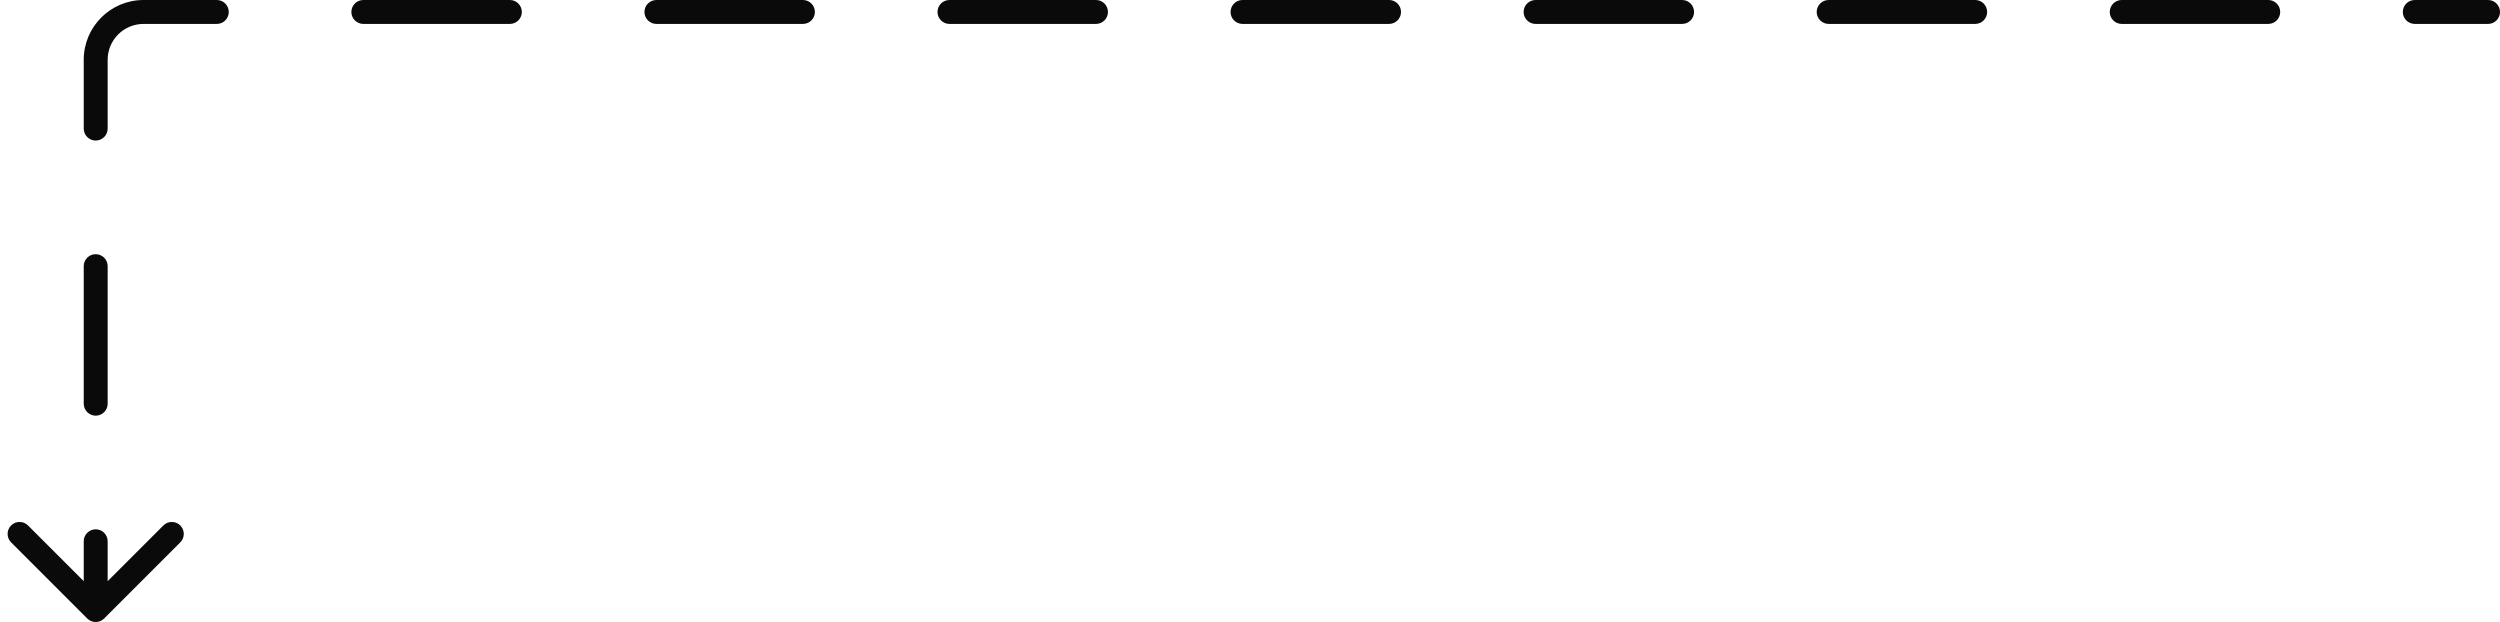 <?xml version="1.0" encoding="UTF-8"?> <svg xmlns="http://www.w3.org/2000/svg" width="209" height="52" viewBox="0 0 209 52" fill="none"><path d="M208 2C208.552 2 209 1.552 209 1C209 0.448 208.552 0 208 0V2ZM7.293 51.707C7.683 52.098 8.317 52.098 8.707 51.707L15.071 45.343C15.462 44.953 15.462 44.319 15.071 43.929C14.681 43.538 14.047 43.538 13.657 43.929L8 49.586L2.343 43.929C1.953 43.538 1.319 43.538 0.929 43.929C0.538 44.319 0.538 44.953 0.929 45.343L7.293 51.707ZM9 45.25C9 44.698 8.552 44.25 8 44.25C7.448 44.25 7 44.698 7 45.25H9ZM7 33.75C7 34.302 7.448 34.75 8 34.75C8.552 34.75 9 34.302 9 33.75H7ZM9 22.25C9 21.698 8.552 21.25 8 21.25C7.448 21.25 7 21.698 7 22.25H9ZM7 10.75C7 11.302 7.448 11.75 8 11.75C8.552 11.75 9 11.302 9 10.75H7ZM18.125 2C18.677 2 19.125 1.552 19.125 1C19.125 0.448 18.677 0 18.125 0V2ZM30.375 0C29.823 0 29.375 0.448 29.375 1C29.375 1.552 29.823 2 30.375 2V0ZM42.625 2C43.177 2 43.625 1.552 43.625 1C43.625 0.448 43.177 0 42.625 0V2ZM54.875 0C54.323 0 53.875 0.448 53.875 1C53.875 1.552 54.323 2 54.875 2V0ZM67.125 2C67.677 2 68.125 1.552 68.125 1C68.125 0.448 67.677 0 67.125 0V2ZM79.375 0C78.823 0 78.375 0.448 78.375 1C78.375 1.552 78.823 2 79.375 2V0ZM91.625 2C92.177 2 92.625 1.552 92.625 1C92.625 0.448 92.177 0 91.625 0V2ZM103.875 0C103.323 0 102.875 0.448 102.875 1C102.875 1.552 103.323 2 103.875 2V0ZM116.125 2C116.677 2 117.125 1.552 117.125 1C117.125 0.448 116.677 0 116.125 0V2ZM128.375 0C127.823 0 127.375 0.448 127.375 1C127.375 1.552 127.823 2 128.375 2V0ZM140.625 2C141.177 2 141.625 1.552 141.625 1C141.625 0.448 141.177 0 140.625 0V2ZM152.875 0C152.323 0 151.875 0.448 151.875 1C151.875 1.552 152.323 2 152.875 2V0ZM165.125 2C165.677 2 166.125 1.552 166.125 1C166.125 0.448 165.677 0 165.125 0V2ZM177.375 0C176.823 0 176.375 0.448 176.375 1C176.375 1.552 176.823 2 177.375 2V0ZM189.625 2C190.177 2 190.625 1.552 190.625 1C190.625 0.448 190.177 0 189.625 0V2ZM201.875 0C201.323 0 200.875 0.448 200.875 1C200.875 1.552 201.323 2 201.875 2V0ZM8 51H9V45.25H8H7V51H8ZM8 33.75H9V22.25H8H7V33.75H8ZM8 10.75H9V5H8H7V10.75H8ZM8 5H9C9 3.343 10.343 2 12 2V1V0C9.239 0 7 2.239 7 5H8ZM12 1V2H18.125V1V0H12V1ZM30.375 1V2H42.625V1V0H30.375V1ZM54.875 1V2H67.125V1V0H54.875V1ZM79.375 1V2H91.625V1V0H79.375V1ZM103.875 1V2H116.125V1V0H103.875V1ZM128.375 1V2H140.625V1V0H128.375V1ZM152.875 1V2H165.125V1V0H152.875V1ZM177.375 1V2H189.625V1V0H177.375V1ZM201.875 1V2H208V1V0H201.875V1Z" fill="#0A0A0A"></path></svg> 